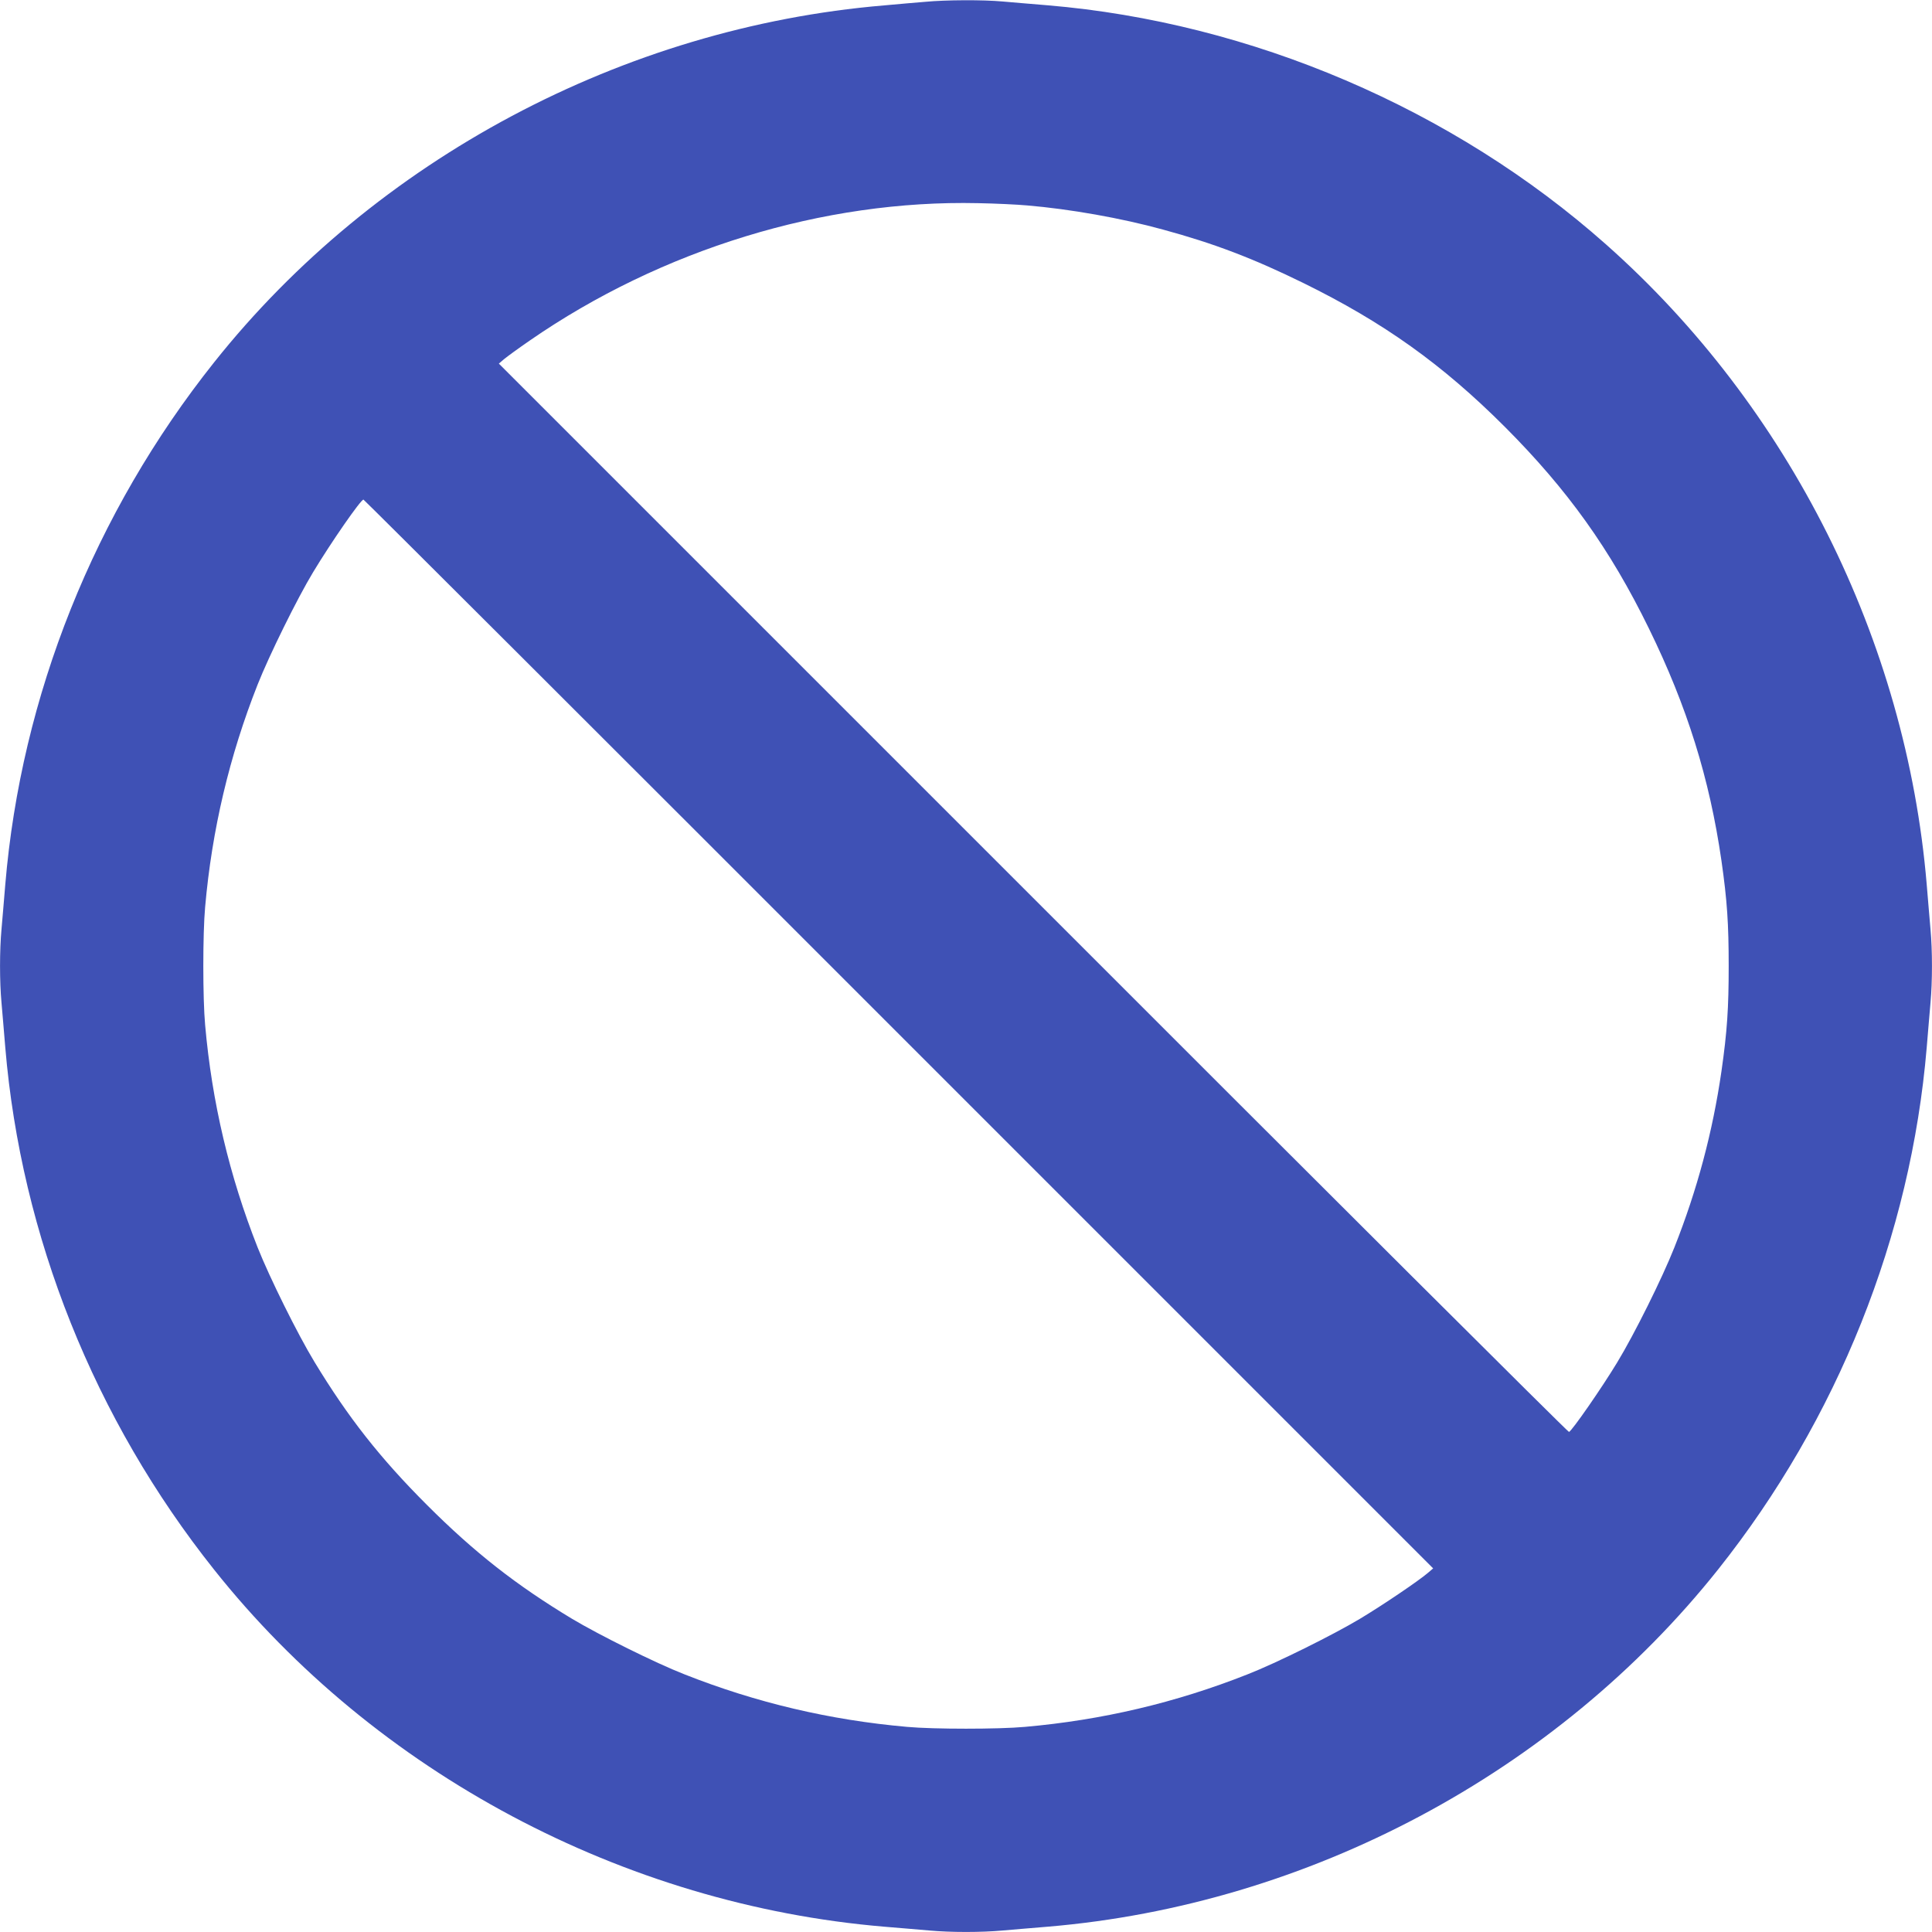 <?xml version="1.0" standalone="no"?>
<!DOCTYPE svg PUBLIC "-//W3C//DTD SVG 20010904//EN"
 "http://www.w3.org/TR/2001/REC-SVG-20010904/DTD/svg10.dtd">
<svg version="1.0" xmlns="http://www.w3.org/2000/svg"
 width="1280pt" height="1280pt" viewBox="0 0 1280 1280"
 preserveAspectRatio="xMidYMid meet">
<g transform="translate(0,1280) scale(0.1,-0.1)"
fill="#3f51b5" stroke="none">
<path d="M6130 12788 c-52 -4 -176 -15 -275 -24 -1726 -146 -3368 -1021 -4436
-2364 -794 -997 -1279 -2211 -1384 -3460 -8 -102 -20 -235 -25 -296 -13 -141
-13 -347 0 -488 5 -61 17 -194 25 -296 105 -1249 590 -2463 1384 -3460 1069
-1345 2713 -2220 4441 -2365 102 -8 235 -20 296 -25 141 -13 347 -13 488 0 61
5 194 17 296 25 1729 145 3371 1020 4443 2367 791 995 1277 2210 1382 3458 8
102 20 235 25 296 13 141 13 347 0 488 -5 61 -17 194 -25 296 -136 1617 -911
3165 -2125 4241 -1012 898 -2351 1471 -3700 1584 -102 8 -235 20 -296 25 -129
12 -378 11 -514 -2z m675 -1349 c284 -24 624 -84 900 -160 339 -92 600 -192
930 -354 531 -261 920 -538 1336 -954 414 -415 696 -808 954 -1336 252 -515
401 -991 480 -1537 38 -265 48 -420 48 -698 0 -278 -10 -433 -48 -698 -58
-400 -160 -784 -312 -1167 -79 -200 -264 -573 -379 -762 -99 -164 -300 -454
-319 -460 -6 -2 -1603 1590 -3550 3538 l-3540 3540 35 30 c19 16 96 72 170
123 872 603 1947 933 2970 910 113 -2 259 -9 325 -15z m-850 -5490 l3540
-3540 -35 -30 c-62 -53 -300 -214 -450 -304 -177 -106 -555 -294 -745 -368
-475 -188 -964 -303 -1475 -348 -174 -16 -606 -16 -780 0 -511 45 -1000 160
-1475 348 -190 74 -568 262 -745 368 -370 223 -647 440 -961 754 -312 312
-523 581 -745 947 -113 186 -298 560 -377 759 -187 473 -303 963 -348 1475
-16 174 -16 606 0 780 45 512 161 1002 348 1475 76 192 262 570 368 745 120
199 315 480 333 480 4 0 1600 -1593 3547 -3541z"/>
</g>
</svg>
